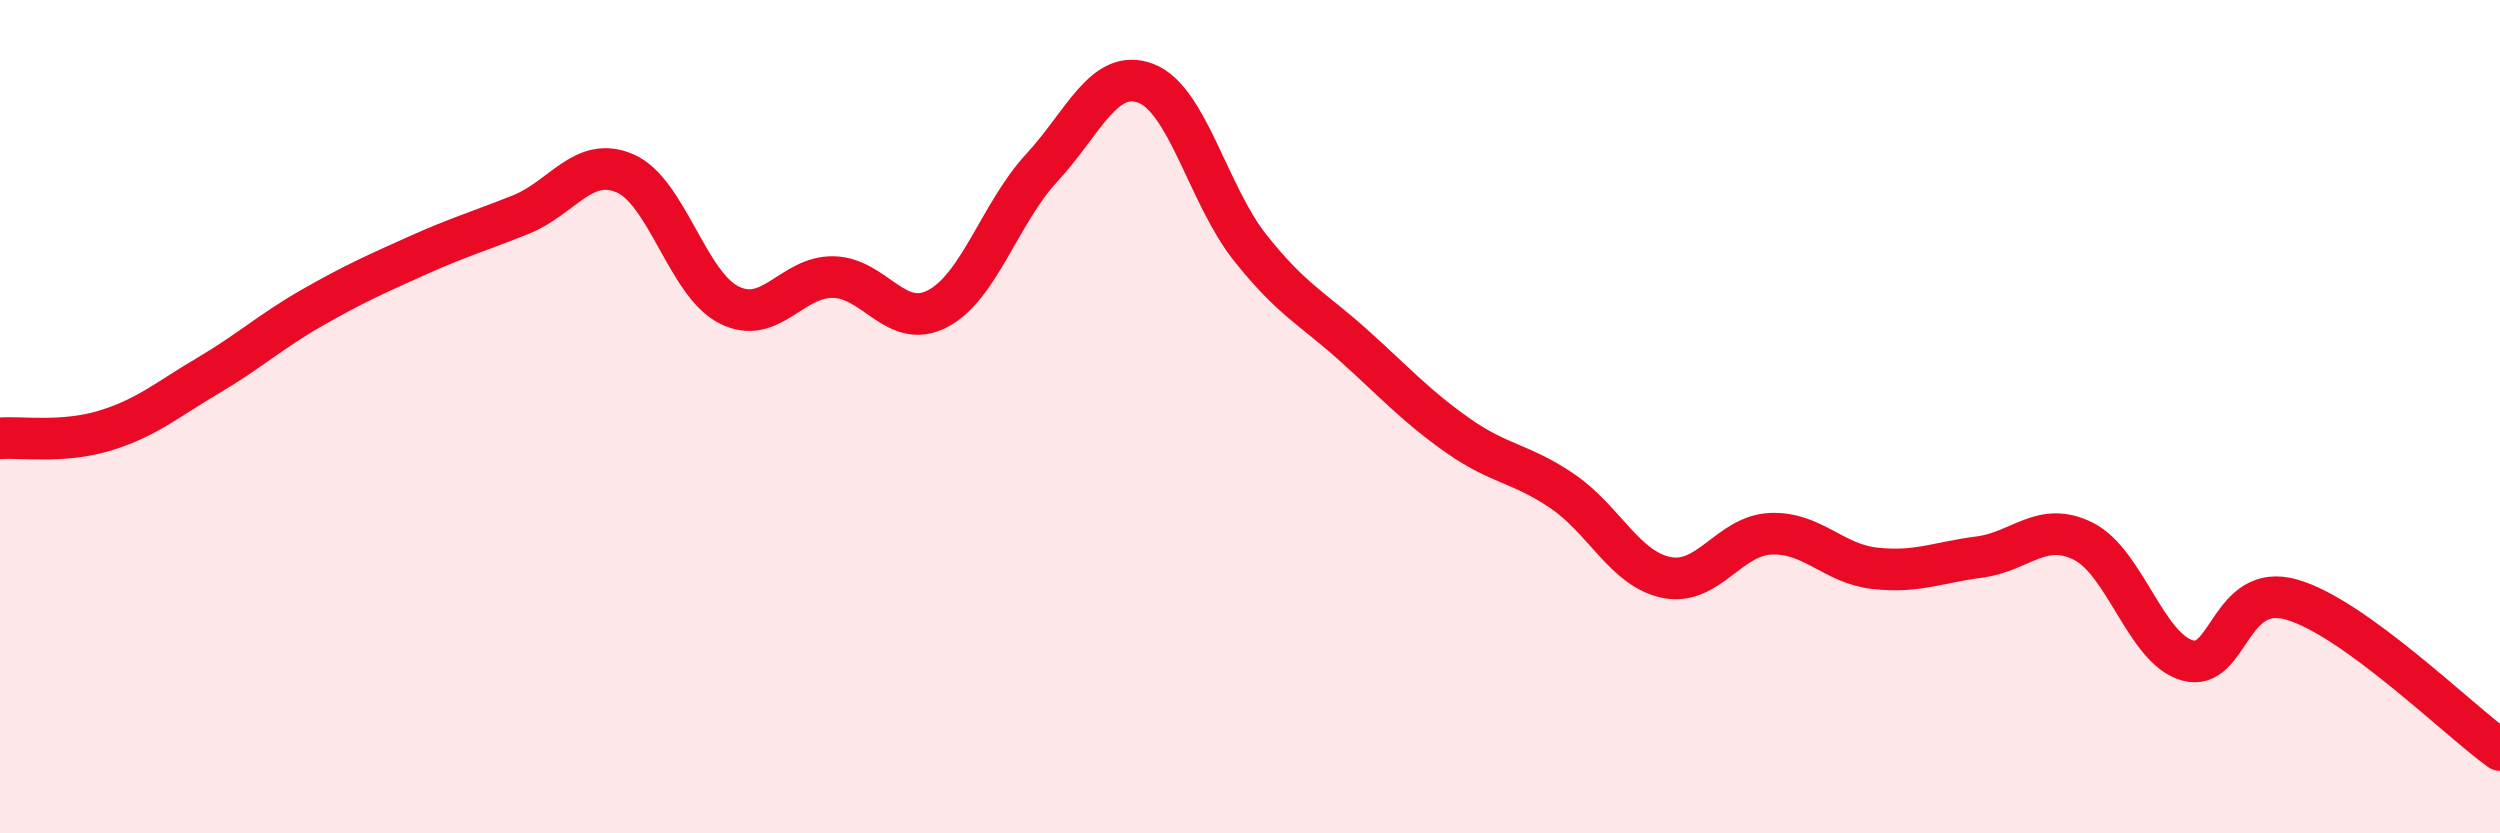 
    <svg width="60" height="20" viewBox="0 0 60 20" xmlns="http://www.w3.org/2000/svg">
      <path
        d="M 0,10.52 C 0.5,10.48 1.5,10.64 2.5,10.34 C 3.5,10.04 4,9.6 5,9.01 C 6,8.42 6.5,7.95 7.5,7.38 C 8.5,6.81 9,6.59 10,6.14 C 11,5.69 11.5,5.55 12.5,5.15 C 13.5,4.75 14,3.73 15,4.16 C 16,4.59 16.5,6.82 17.5,7.32 C 18.5,7.82 19,6.63 20,6.65 C 21,6.67 21.5,7.93 22.5,7.41 C 23.5,6.89 24,5.11 25,4.03 C 26,2.95 26.5,1.62 27.5,2 C 28.5,2.38 29,4.68 30,5.94 C 31,7.2 31.5,7.4 32.5,8.3 C 33.5,9.2 34,9.76 35,10.46 C 36,11.16 36.5,11.11 37.5,11.79 C 38.5,12.47 39,13.66 40,13.86 C 41,14.06 41.5,12.85 42.5,12.81 C 43.5,12.77 44,13.53 45,13.64 C 46,13.75 46.5,13.5 47.5,13.37 C 48.5,13.24 49,12.49 50,12.99 C 51,13.49 51.5,15.57 52.5,15.85 C 53.5,16.13 53.5,13.96 55,14.39 C 56.5,14.82 59,17.28 60,18L60 20L0 20Z"
        fill="#EB0A25"
        opacity="0.1"
        stroke-linecap="round"
        stroke-linejoin="round"
      />
      <path
        d="M 0,10.52 C 0.5,10.48 1.5,10.64 2.5,10.34 C 3.5,10.04 4,9.6 5,9.01 C 6,8.42 6.5,7.95 7.5,7.38 C 8.5,6.81 9,6.59 10,6.14 C 11,5.69 11.5,5.55 12.5,5.15 C 13.5,4.75 14,3.73 15,4.16 C 16,4.59 16.5,6.82 17.5,7.32 C 18.5,7.82 19,6.63 20,6.65 C 21,6.67 21.5,7.93 22.5,7.41 C 23.5,6.89 24,5.11 25,4.03 C 26,2.95 26.5,1.62 27.5,2 C 28.5,2.38 29,4.68 30,5.94 C 31,7.2 31.5,7.4 32.5,8.3 C 33.5,9.2 34,9.76 35,10.46 C 36,11.16 36.5,11.11 37.5,11.79 C 38.5,12.47 39,13.66 40,13.86 C 41,14.06 41.5,12.85 42.5,12.81 C 43.5,12.77 44,13.53 45,13.64 C 46,13.75 46.5,13.5 47.5,13.37 C 48.5,13.24 49,12.49 50,12.99 C 51,13.49 51.5,15.57 52.5,15.85 C 53.5,16.13 53.5,13.96 55,14.39 C 56.5,14.82 59,17.28 60,18"
        stroke="#EB0A25"
        stroke-width="1"
        fill="none"
        stroke-linecap="round"
        stroke-linejoin="round"
      />
    </svg>
  